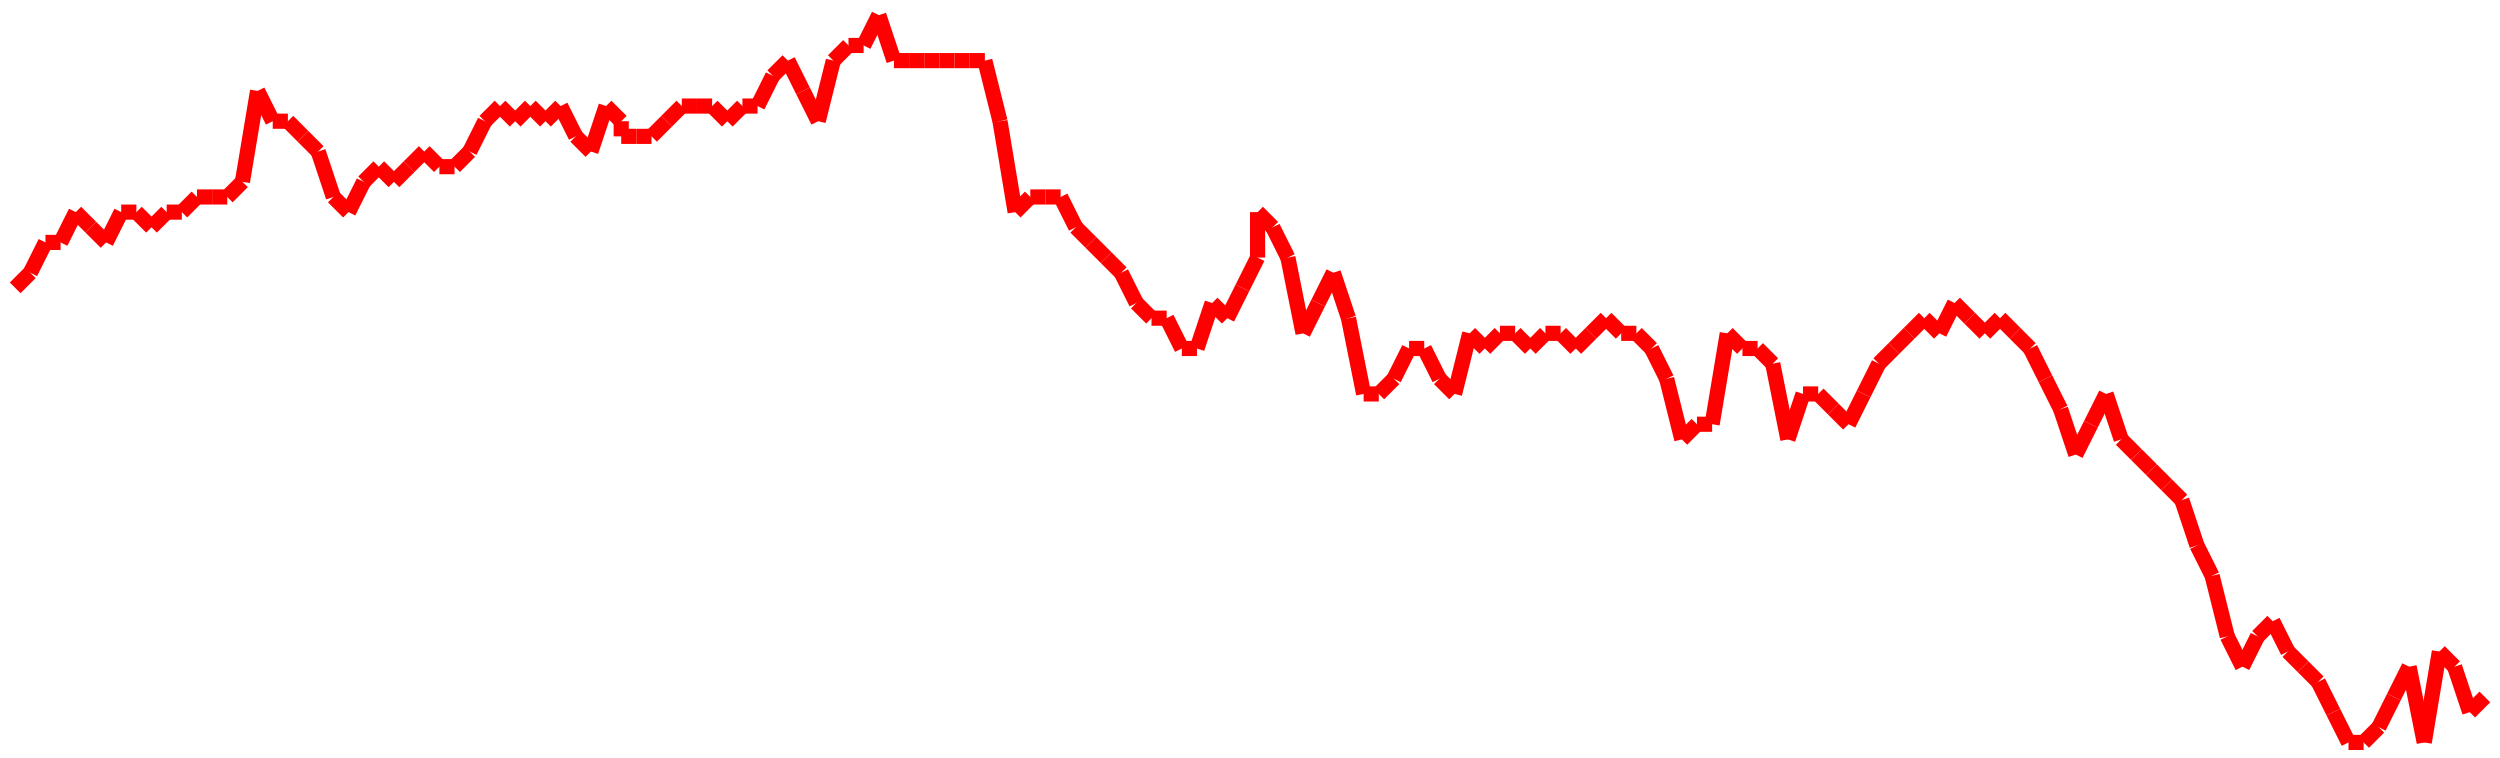 <?xml version="1.0"?>
<!-- Generated by SVGo -->
<svg width="165" height="50"
     xmlns="http://www.w3.org/2000/svg"
     xmlns:xlink="http://www.w3.org/1999/xlink">
<line x1="1" y1="19" x2="1" y2="19" stroke='red' />
<line x1="1" y1="19" x2="2" y2="18" stroke='red' />
<line x1="2" y1="18" x2="3" y2="16" stroke='red' />
<line x1="3" y1="16" x2="4" y2="16" stroke='red' />
<line x1="4" y1="16" x2="5" y2="14" stroke='red' />
<line x1="5" y1="14" x2="6" y2="15" stroke='red' />
<line x1="6" y1="15" x2="7" y2="16" stroke='red' />
<line x1="7" y1="16" x2="8" y2="14" stroke='red' />
<line x1="8" y1="14" x2="9" y2="14" stroke='red' />
<line x1="9" y1="14" x2="10" y2="15" stroke='red' />
<line x1="10" y1="15" x2="11" y2="14" stroke='red' />
<line x1="11" y1="14" x2="12" y2="14" stroke='red' />
<line x1="12" y1="14" x2="13" y2="13" stroke='red' />
<line x1="13" y1="13" x2="14" y2="13" stroke='red' />
<line x1="14" y1="13" x2="15" y2="13" stroke='red' />
<line x1="15" y1="13" x2="16" y2="12" stroke='red' />
<line x1="16" y1="12" x2="17" y2="6" stroke='red' />
<line x1="17" y1="6" x2="18" y2="8" stroke='red' />
<line x1="18" y1="8" x2="19" y2="8" stroke='red' />
<line x1="19" y1="8" x2="20" y2="9" stroke='red' />
<line x1="20" y1="9" x2="21" y2="10" stroke='red' />
<line x1="21" y1="10" x2="22" y2="13" stroke='red' />
<line x1="22" y1="13" x2="23" y2="14" stroke='red' />
<line x1="23" y1="14" x2="24" y2="12" stroke='red' />
<line x1="24" y1="12" x2="25" y2="11" stroke='red' />
<line x1="25" y1="11" x2="26" y2="12" stroke='red' />
<line x1="26" y1="12" x2="27" y2="11" stroke='red' />
<line x1="27" y1="11" x2="28" y2="10" stroke='red' />
<line x1="28" y1="10" x2="29" y2="11" stroke='red' />
<line x1="29" y1="11" x2="30" y2="11" stroke='red' />
<line x1="30" y1="11" x2="31" y2="10" stroke='red' />
<line x1="31" y1="10" x2="32" y2="8" stroke='red' />
<line x1="32" y1="8" x2="33" y2="7" stroke='red' />
<line x1="33" y1="7" x2="34" y2="8" stroke='red' />
<line x1="34" y1="8" x2="35" y2="7" stroke='red' />
<line x1="35" y1="7" x2="36" y2="8" stroke='red' />
<line x1="36" y1="8" x2="37" y2="7" stroke='red' />
<line x1="37" y1="7" x2="38" y2="9" stroke='red' />
<line x1="38" y1="9" x2="39" y2="10" stroke='red' />
<line x1="39" y1="10" x2="40" y2="7" stroke='red' />
<line x1="40" y1="7" x2="41" y2="8" stroke='red' />
<line x1="41" y1="8" x2="41" y2="9" stroke='red' />
<line x1="41" y1="9" x2="42" y2="9" stroke='red' />
<line x1="42" y1="9" x2="43" y2="9" stroke='red' />
<line x1="43" y1="9" x2="44" y2="8" stroke='red' />
<line x1="44" y1="8" x2="45" y2="7" stroke='red' />
<line x1="45" y1="7" x2="46" y2="7" stroke='red' />
<line x1="46" y1="7" x2="47" y2="7" stroke='red' />
<line x1="47" y1="7" x2="48" y2="8" stroke='red' />
<line x1="48" y1="8" x2="49" y2="7" stroke='red' />
<line x1="49" y1="7" x2="50" y2="7" stroke='red' />
<line x1="50" y1="7" x2="51" y2="5" stroke='red' />
<line x1="51" y1="5" x2="52" y2="4" stroke='red' />
<line x1="52" y1="4" x2="53" y2="6" stroke='red' />
<line x1="53" y1="6" x2="54" y2="8" stroke='red' />
<line x1="54" y1="8" x2="55" y2="4" stroke='red' />
<line x1="55" y1="4" x2="56" y2="3" stroke='red' />
<line x1="56" y1="3" x2="57" y2="3" stroke='red' />
<line x1="57" y1="3" x2="58" y2="1" stroke='red' />
<line x1="58" y1="1" x2="59" y2="4" stroke='red' />
<line x1="59" y1="4" x2="60" y2="4" stroke='red' />
<line x1="60" y1="4" x2="61" y2="4" stroke='red' />
<line x1="61" y1="4" x2="62" y2="4" stroke='red' />
<line x1="62" y1="4" x2="63" y2="4" stroke='red' />
<line x1="63" y1="4" x2="64" y2="4" stroke='red' />
<line x1="64" y1="4" x2="65" y2="4" stroke='red' />
<line x1="65" y1="4" x2="66" y2="8" stroke='red' />
<line x1="66" y1="8" x2="67" y2="14" stroke='red' />
<line x1="67" y1="14" x2="68" y2="13" stroke='red' />
<line x1="68" y1="13" x2="69" y2="13" stroke='red' />
<line x1="69" y1="13" x2="70" y2="13" stroke='red' />
<line x1="70" y1="13" x2="71" y2="15" stroke='red' />
<line x1="71" y1="15" x2="72" y2="16" stroke='red' />
<line x1="72" y1="16" x2="73" y2="17" stroke='red' />
<line x1="73" y1="17" x2="74" y2="18" stroke='red' />
<line x1="74" y1="18" x2="75" y2="20" stroke='red' />
<line x1="75" y1="20" x2="76" y2="21" stroke='red' />
<line x1="76" y1="21" x2="77" y2="21" stroke='red' />
<line x1="77" y1="21" x2="78" y2="23" stroke='red' />
<line x1="78" y1="23" x2="79" y2="23" stroke='red' />
<line x1="79" y1="23" x2="80" y2="20" stroke='red' />
<line x1="80" y1="20" x2="81" y2="21" stroke='red' />
<line x1="81" y1="21" x2="82" y2="19" stroke='red' />
<line x1="82" y1="19" x2="83" y2="17" stroke='red' />
<line x1="83" y1="17" x2="83" y2="14" stroke='red' />
<line x1="83" y1="14" x2="84" y2="15" stroke='red' />
<line x1="84" y1="15" x2="85" y2="17" stroke='red' />
<line x1="85" y1="17" x2="86" y2="22" stroke='red' />
<line x1="86" y1="22" x2="87" y2="20" stroke='red' />
<line x1="87" y1="20" x2="88" y2="18" stroke='red' />
<line x1="88" y1="18" x2="89" y2="21" stroke='red' />
<line x1="89" y1="21" x2="90" y2="26" stroke='red' />
<line x1="90" y1="26" x2="91" y2="26" stroke='red' />
<line x1="91" y1="26" x2="92" y2="25" stroke='red' />
<line x1="92" y1="25" x2="93" y2="23" stroke='red' />
<line x1="93" y1="23" x2="94" y2="23" stroke='red' />
<line x1="94" y1="23" x2="95" y2="25" stroke='red' />
<line x1="95" y1="25" x2="96" y2="26" stroke='red' />
<line x1="96" y1="26" x2="97" y2="22" stroke='red' />
<line x1="97" y1="22" x2="98" y2="23" stroke='red' />
<line x1="98" y1="23" x2="99" y2="22" stroke='red' />
<line x1="99" y1="22" x2="100" y2="22" stroke='red' />
<line x1="100" y1="22" x2="101" y2="23" stroke='red' />
<line x1="101" y1="23" x2="102" y2="22" stroke='red' />
<line x1="102" y1="22" x2="103" y2="22" stroke='red' />
<line x1="103" y1="22" x2="104" y2="23" stroke='red' />
<line x1="104" y1="23" x2="105" y2="22" stroke='red' />
<line x1="105" y1="22" x2="106" y2="21" stroke='red' />
<line x1="106" y1="21" x2="107" y2="22" stroke='red' />
<line x1="107" y1="22" x2="108" y2="22" stroke='red' />
<line x1="108" y1="22" x2="109" y2="23" stroke='red' />
<line x1="109" y1="23" x2="110" y2="25" stroke='red' />
<line x1="110" y1="25" x2="111" y2="29" stroke='red' />
<line x1="111" y1="29" x2="112" y2="28" stroke='red' />
<line x1="112" y1="28" x2="113" y2="28" stroke='red' />
<line x1="113" y1="28" x2="114" y2="22" stroke='red' />
<line x1="114" y1="22" x2="115" y2="23" stroke='red' />
<line x1="115" y1="23" x2="116" y2="23" stroke='red' />
<line x1="116" y1="23" x2="117" y2="24" stroke='red' />
<line x1="117" y1="24" x2="118" y2="29" stroke='red' />
<line x1="118" y1="29" x2="119" y2="26" stroke='red' />
<line x1="119" y1="26" x2="120" y2="26" stroke='red' />
<line x1="120" y1="26" x2="121" y2="27" stroke='red' />
<line x1="121" y1="27" x2="122" y2="28" stroke='red' />
<line x1="122" y1="28" x2="123" y2="26" stroke='red' />
<line x1="123" y1="26" x2="124" y2="24" stroke='red' />
<line x1="124" y1="24" x2="124" y2="24" stroke='red' />
<line x1="124" y1="24" x2="125" y2="23" stroke='red' />
<line x1="125" y1="23" x2="126" y2="22" stroke='red' />
<line x1="126" y1="22" x2="127" y2="21" stroke='red' />
<line x1="127" y1="21" x2="128" y2="22" stroke='red' />
<line x1="128" y1="22" x2="129" y2="20" stroke='red' />
<line x1="129" y1="20" x2="130" y2="21" stroke='red' />
<line x1="130" y1="21" x2="131" y2="22" stroke='red' />
<line x1="131" y1="22" x2="132" y2="21" stroke='red' />
<line x1="132" y1="21" x2="133" y2="22" stroke='red' />
<line x1="133" y1="22" x2="134" y2="23" stroke='red' />
<line x1="134" y1="23" x2="135" y2="25" stroke='red' />
<line x1="135" y1="25" x2="136" y2="27" stroke='red' />
<line x1="136" y1="27" x2="137" y2="30" stroke='red' />
<line x1="137" y1="30" x2="138" y2="28" stroke='red' />
<line x1="138" y1="28" x2="139" y2="26" stroke='red' />
<line x1="139" y1="26" x2="140" y2="29" stroke='red' />
<line x1="140" y1="29" x2="141" y2="30" stroke='red' />
<line x1="141" y1="30" x2="142" y2="31" stroke='red' />
<line x1="142" y1="31" x2="143" y2="32" stroke='red' />
<line x1="143" y1="32" x2="144" y2="33" stroke='red' />
<line x1="144" y1="33" x2="145" y2="36" stroke='red' />
<line x1="145" y1="36" x2="146" y2="38" stroke='red' />
<line x1="146" y1="38" x2="147" y2="42" stroke='red' />
<line x1="147" y1="42" x2="148" y2="44" stroke='red' />
<line x1="148" y1="44" x2="149" y2="42" stroke='red' />
<line x1="149" y1="42" x2="150" y2="41" stroke='red' />
<line x1="150" y1="41" x2="151" y2="43" stroke='red' />
<line x1="151" y1="43" x2="152" y2="44" stroke='red' />
<line x1="152" y1="44" x2="153" y2="45" stroke='red' />
<line x1="153" y1="45" x2="154" y2="47" stroke='red' />
<line x1="154" y1="47" x2="155" y2="49" stroke='red' />
<line x1="155" y1="49" x2="156" y2="49" stroke='red' />
<line x1="156" y1="49" x2="157" y2="48" stroke='red' />
<line x1="157" y1="48" x2="158" y2="46" stroke='red' />
<line x1="158" y1="46" x2="159" y2="44" stroke='red' />
<line x1="159" y1="44" x2="160" y2="49" stroke='red' />
<line x1="160" y1="49" x2="161" y2="43" stroke='red' />
<line x1="161" y1="43" x2="162" y2="44" stroke='red' />
<line x1="162" y1="44" x2="163" y2="47" stroke='red' />
<line x1="163" y1="47" x2="164" y2="46" stroke='red' />
</svg>
